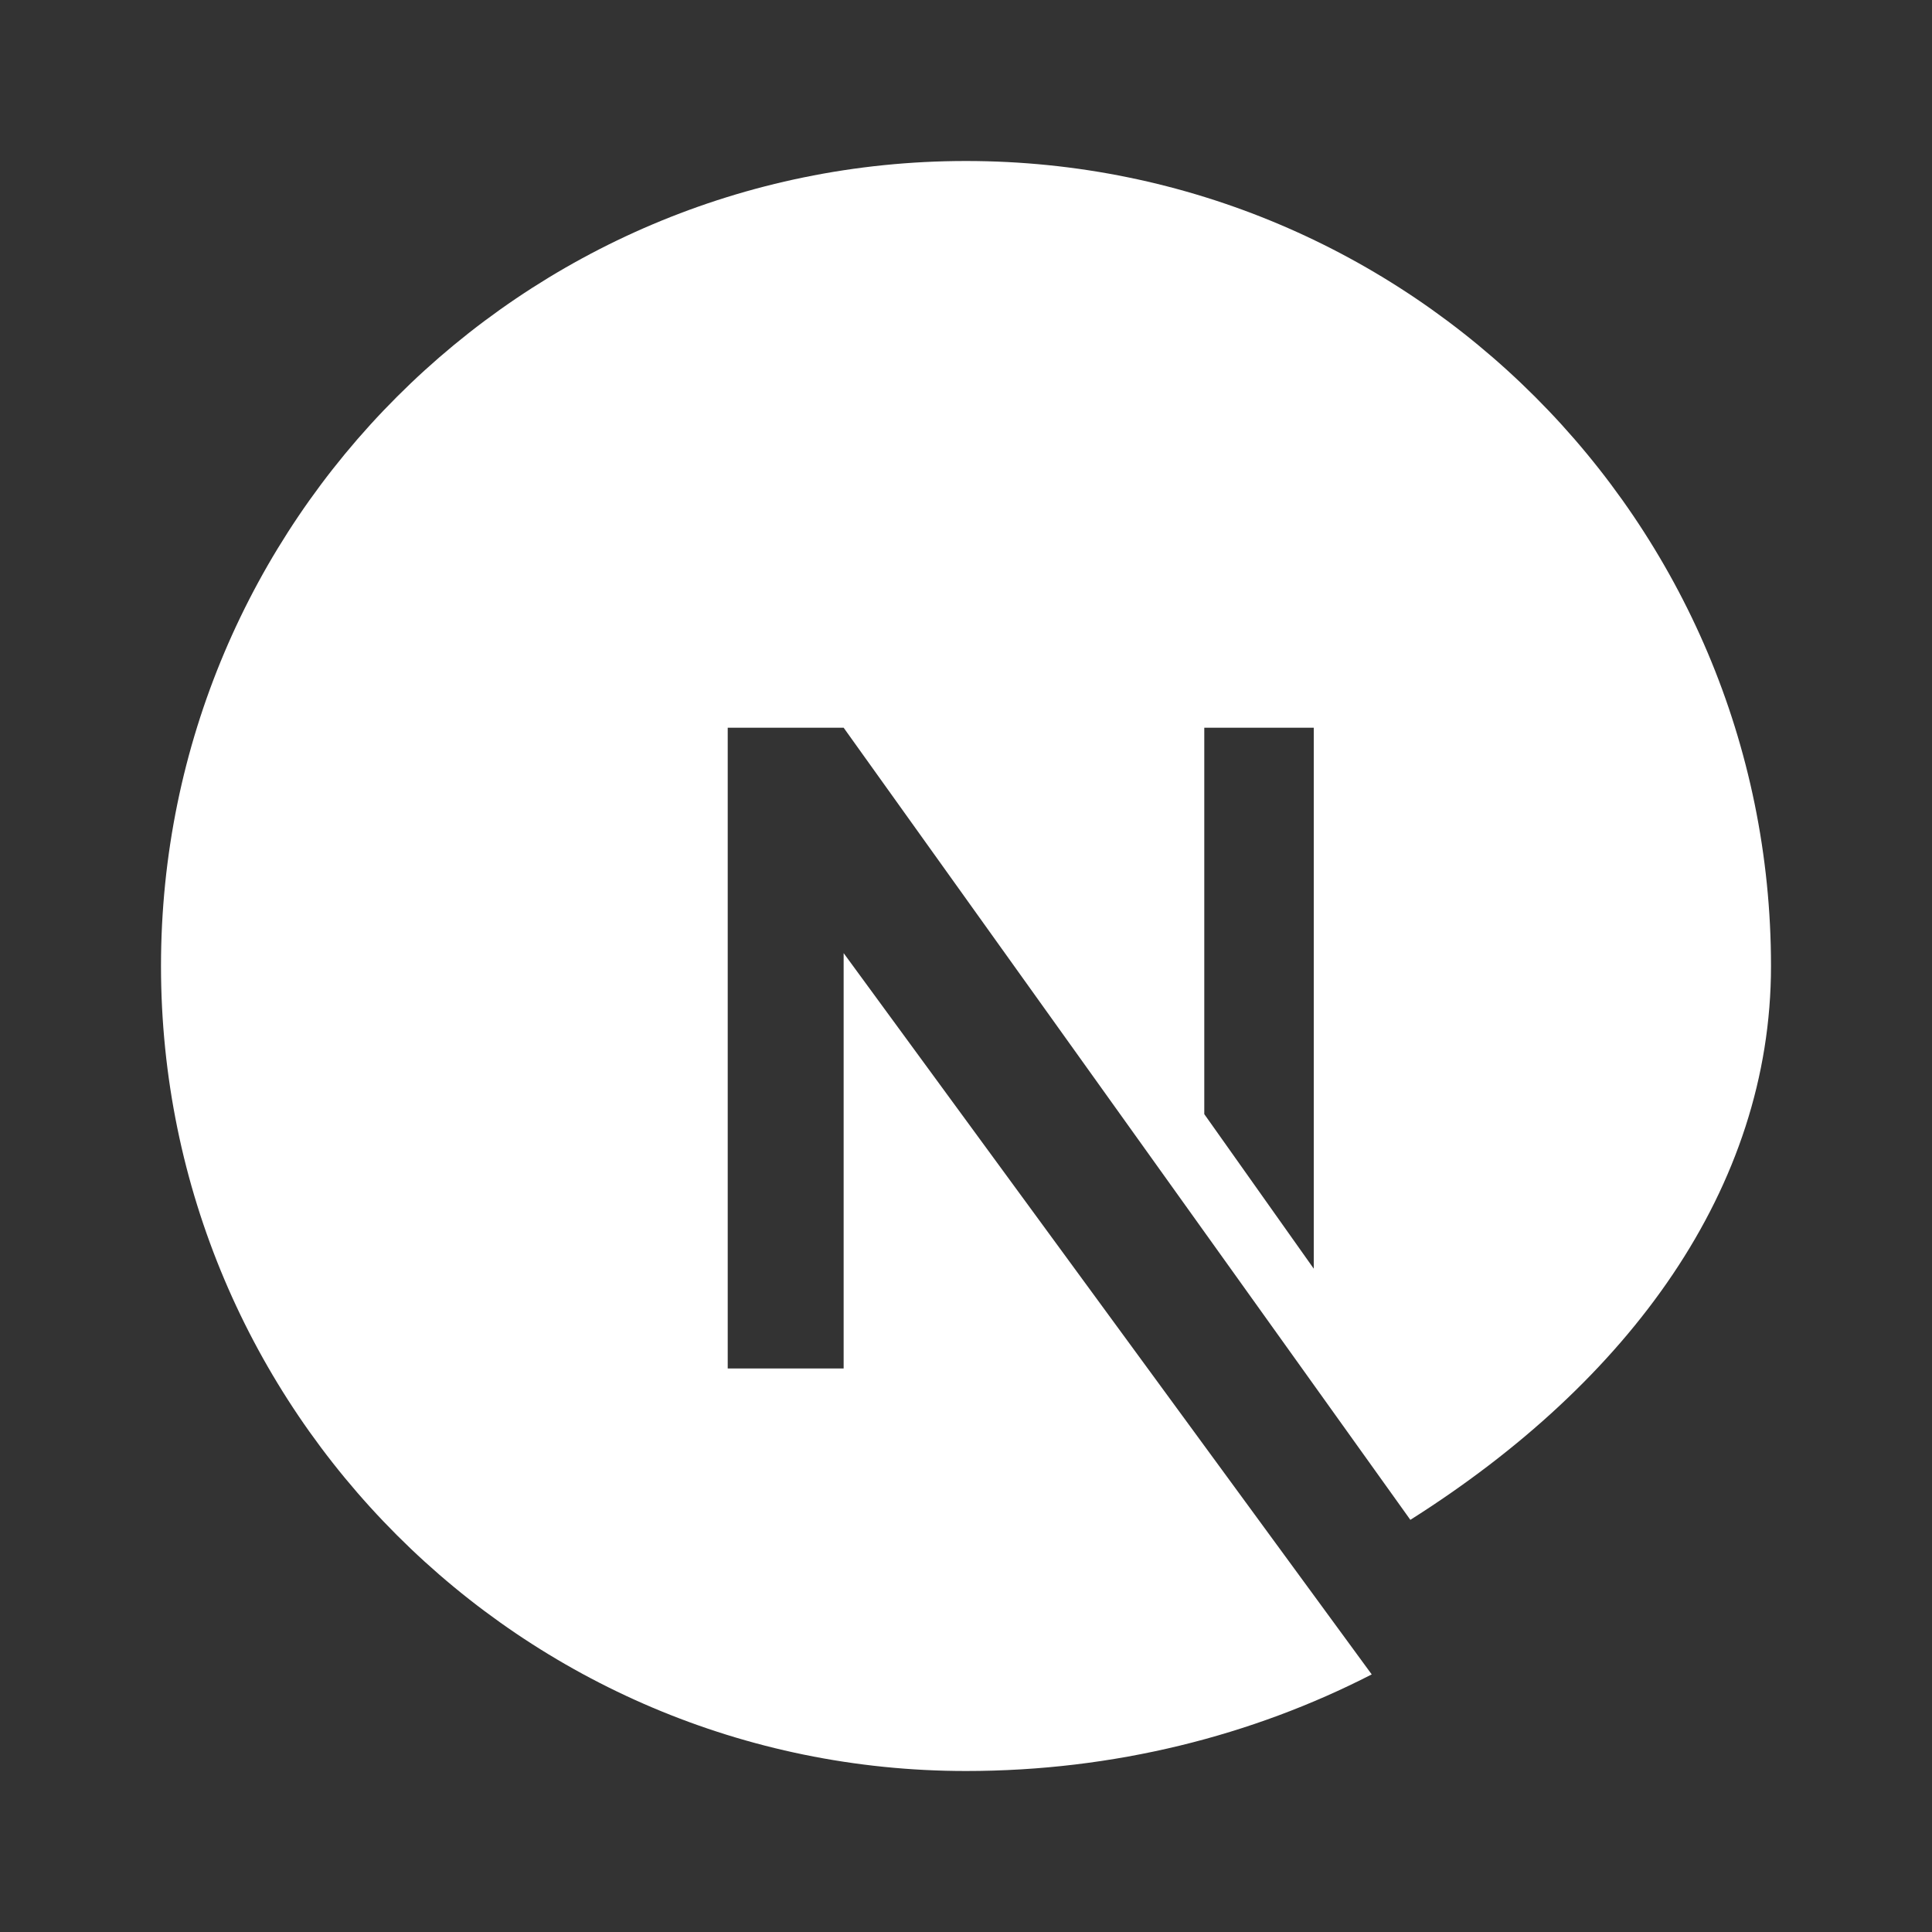 <?xml version="1.0" encoding="UTF-8"?>
<svg width="120" height="120" viewBox="0 0 120 120" fill="none" xmlns="http://www.w3.org/2000/svg">
    <rect x="0" y="0" width="120" height="120" fill="#333333" stroke="none"/>
    <path d="M60 10C32.4 10 10 32.4 10 60C10 87.6 32.4 110 60 110C69.2 110 77.8 107.8 85.2 104L52.4 59.2V85H45.2V45.2H52.4L87.6 94.4C101.2 85.8 110 73.8 110 60C110 32.4 87.6 10 60 10ZM81.6 78.8L74.8 69.2V45.2H81.6V78.8Z" fill="white"/>
</svg>
